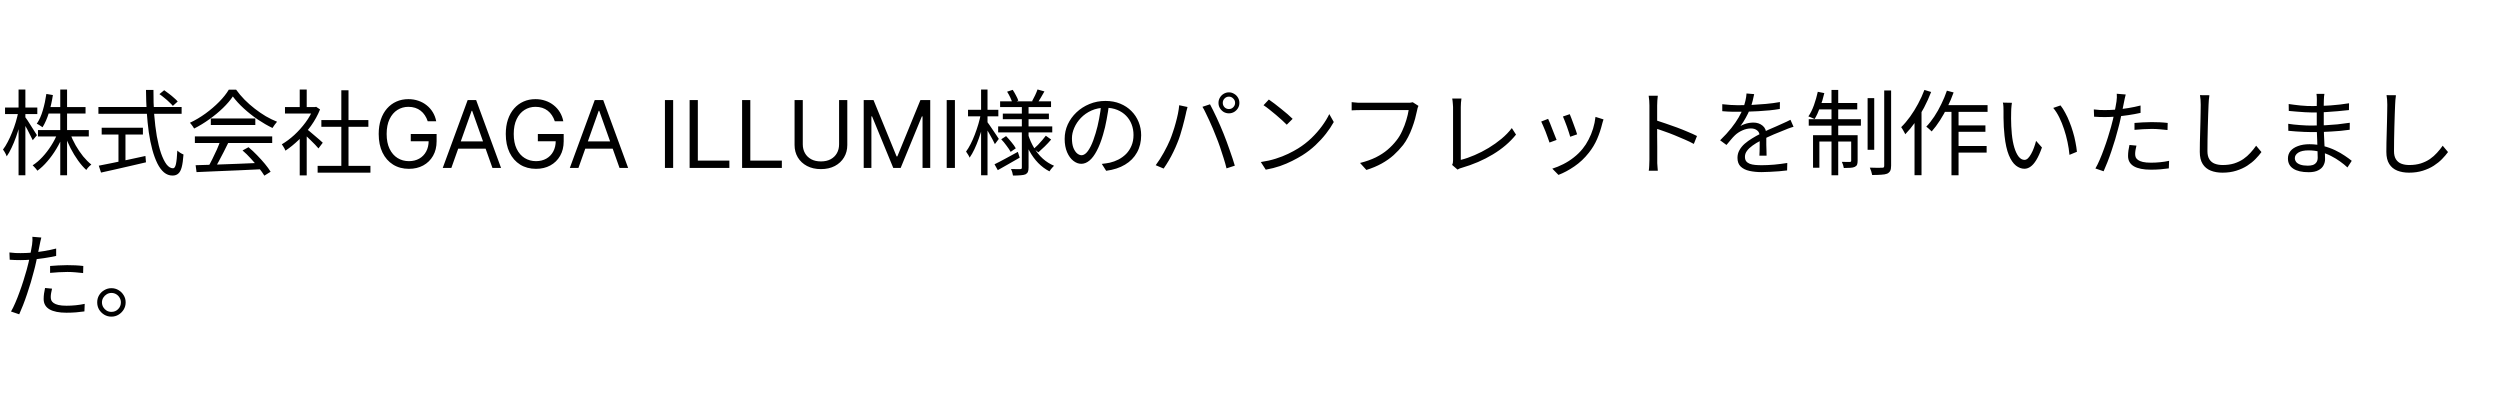 <svg width="402" height="66" viewBox="0 0 402 66" fill="none" xmlns="http://www.w3.org/2000/svg">
<path d="M6.105 20.91H14.28V21.945H6.105V20.91ZM7.56 17.22H13.755V18.255H7.56V17.22ZM9.69 14.4H10.785V28.185H9.69V14.4ZM9.27 21.39L10.17 21.675C9.87 22.455 9.5 23.21 9.06 23.94C8.62 24.67 8.14 25.335 7.62 25.935C7.11 26.535 6.575 27.04 6.015 27.45C5.955 27.36 5.88 27.26 5.79 27.15C5.7 27.04 5.605 26.935 5.505 26.835C5.415 26.735 5.33 26.65 5.25 26.58C5.79 26.24 6.315 25.795 6.825 25.245C7.335 24.695 7.8 24.09 8.22 23.43C8.65 22.76 9 22.08 9.27 21.39ZM11.265 21.45C11.505 22.09 11.805 22.73 12.165 23.37C12.535 24.01 12.935 24.6 13.365 25.14C13.805 25.67 14.245 26.11 14.685 26.46C14.605 26.52 14.51 26.6 14.4 26.7C14.3 26.8 14.2 26.905 14.1 27.015C14.01 27.125 13.935 27.23 13.875 27.33C13.425 26.92 12.985 26.415 12.555 25.815C12.125 25.215 11.725 24.56 11.355 23.85C10.995 23.14 10.69 22.43 10.44 21.72L11.265 21.45ZM7.455 15.105L8.505 15.285C8.355 16.275 8.14 17.225 7.86 18.135C7.58 19.045 7.24 19.82 6.84 20.46C6.77 20.41 6.68 20.35 6.57 20.28C6.46 20.2 6.345 20.125 6.225 20.055C6.115 19.985 6.01 19.935 5.91 19.905C6.32 19.305 6.645 18.585 6.885 17.745C7.135 16.895 7.325 16.015 7.455 15.105ZM0.81 17.295H6V18.345H0.81V17.295ZM2.985 14.4H4.08V28.185H2.985V14.4ZM2.955 17.97L3.63 18.21C3.51 18.83 3.36 19.465 3.18 20.115C3 20.755 2.8 21.39 2.58 22.02C2.36 22.64 2.12 23.22 1.86 23.76C1.61 24.3 1.35 24.76 1.08 25.14C1.05 25.03 1 24.91 0.93 24.78C0.86 24.64 0.785 24.505 0.705 24.375C0.625 24.245 0.55 24.135 0.48 24.045C0.74 23.715 0.99 23.315 1.23 22.845C1.48 22.375 1.715 21.865 1.935 21.315C2.165 20.765 2.365 20.205 2.535 19.635C2.705 19.055 2.845 18.5 2.955 17.97ZM4.02 18.78C4.11 18.89 4.245 19.08 4.425 19.35C4.605 19.62 4.795 19.92 4.995 20.25C5.205 20.57 5.395 20.87 5.565 21.15C5.745 21.42 5.87 21.615 5.94 21.735L5.265 22.545C5.175 22.345 5.05 22.095 4.89 21.795C4.74 21.485 4.575 21.16 4.395 20.82C4.215 20.48 4.04 20.165 3.87 19.875C3.71 19.585 3.58 19.36 3.48 19.2L4.02 18.78ZM25.635 15.135L26.4 14.505C26.65 14.675 26.915 14.87 27.195 15.09C27.475 15.3 27.735 15.515 27.975 15.735C28.225 15.945 28.425 16.14 28.575 16.32L27.795 17.025C27.645 16.845 27.45 16.645 27.21 16.425C26.98 16.195 26.725 15.97 26.445 15.75C26.175 15.52 25.905 15.315 25.635 15.135ZM15.825 17.205H29.205V18.3H15.825V17.205ZM16.35 20.535H22.98V21.63H16.35V20.535ZM19.05 21.12H20.175V26.475H19.05V21.12ZM15.885 26.64C16.485 26.52 17.19 26.38 18 26.22C18.82 26.05 19.69 25.87 20.61 25.68C21.54 25.48 22.465 25.28 23.385 25.08L23.475 26.1C22.625 26.3 21.765 26.5 20.895 26.7C20.035 26.9 19.205 27.09 18.405 27.27C17.605 27.45 16.885 27.61 16.245 27.75L15.885 26.64ZM23.475 14.46H24.675C24.665 15.85 24.705 17.175 24.795 18.435C24.895 19.695 25.035 20.85 25.215 21.9C25.405 22.95 25.63 23.86 25.89 24.63C26.16 25.4 26.455 26 26.775 26.43C27.105 26.85 27.455 27.06 27.825 27.06C28.035 27.06 28.19 26.835 28.29 26.385C28.39 25.935 28.465 25.21 28.515 24.21C28.635 24.33 28.79 24.45 28.98 24.57C29.17 24.69 29.345 24.78 29.505 24.84C29.445 25.71 29.35 26.39 29.22 26.88C29.09 27.37 28.905 27.715 28.665 27.915C28.435 28.125 28.125 28.23 27.735 28.23C27.235 28.23 26.78 28.06 26.37 27.72C25.97 27.38 25.615 26.9 25.305 26.28C24.995 25.65 24.725 24.915 24.495 24.075C24.265 23.225 24.075 22.29 23.925 21.27C23.785 20.24 23.675 19.15 23.595 18C23.525 16.85 23.485 15.67 23.475 14.46ZM31.455 26.565C32.335 26.535 33.355 26.505 34.515 26.475C35.685 26.435 36.925 26.39 38.235 26.34C39.545 26.29 40.85 26.235 42.15 26.175L42.12 27.21C40.86 27.27 39.59 27.33 38.31 27.39C37.03 27.45 35.815 27.5 34.665 27.54C33.515 27.59 32.495 27.635 31.605 27.675L31.455 26.565ZM31.335 21.93H43.77V22.995H31.335V21.93ZM33.9 19.05H41.055V20.1H33.9V19.05ZM35.445 22.605L36.705 22.965C36.475 23.435 36.225 23.935 35.955 24.465C35.695 24.985 35.43 25.49 35.16 25.98C34.9 26.47 34.645 26.905 34.395 27.285L33.405 26.94C33.645 26.55 33.89 26.1 34.14 25.59C34.4 25.08 34.645 24.565 34.875 24.045C35.105 23.515 35.295 23.035 35.445 22.605ZM39 24.195L39.96 23.67C40.43 24.06 40.89 24.49 41.34 24.96C41.8 25.43 42.22 25.895 42.6 26.355C42.98 26.815 43.285 27.235 43.515 27.615L42.51 28.245C42.28 27.865 41.975 27.44 41.595 26.97C41.215 26.49 40.8 26.005 40.35 25.515C39.91 25.025 39.46 24.585 39 24.195ZM37.44 15.51C37.04 16.11 36.51 16.73 35.85 17.37C35.2 18 34.475 18.6 33.675 19.17C32.885 19.74 32.065 20.24 31.215 20.67C31.165 20.57 31.1 20.465 31.02 20.355C30.95 20.245 30.87 20.135 30.78 20.025C30.7 19.915 30.62 19.82 30.54 19.74C31.41 19.33 32.245 18.835 33.045 18.255C33.855 17.665 34.585 17.04 35.235 16.38C35.895 15.71 36.415 15.055 36.795 14.415H37.965C38.365 14.975 38.82 15.515 39.33 16.035C39.84 16.545 40.385 17.025 40.965 17.475C41.545 17.925 42.135 18.33 42.735 18.69C43.345 19.04 43.95 19.335 44.55 19.575C44.42 19.715 44.29 19.88 44.16 20.07C44.04 20.25 43.925 20.42 43.815 20.58C43.045 20.21 42.255 19.755 41.445 19.215C40.645 18.665 39.895 18.07 39.195 17.43C38.495 16.79 37.91 16.15 37.44 15.51ZM51.075 26.67H59.565V27.765H51.075V26.67ZM51.675 19.305H59.235V20.385H51.675V19.305ZM54.885 14.52H56.04V27.195H54.885V14.52ZM45.825 17.22H50.805V18.255H45.825V17.22ZM48.195 21.705L49.32 20.385V28.2H48.195V21.705ZM48.195 14.4H49.32V17.73H48.195V14.4ZM49.215 20.67C49.345 20.76 49.535 20.91 49.785 21.12C50.035 21.33 50.305 21.56 50.595 21.81C50.885 22.05 51.15 22.275 51.39 22.485C51.63 22.695 51.8 22.85 51.9 22.95L51.21 23.865C51.08 23.705 50.9 23.505 50.67 23.265C50.44 23.025 50.19 22.775 49.92 22.515C49.66 22.255 49.41 22.015 49.17 21.795C48.93 21.565 48.73 21.385 48.57 21.255L49.215 20.67ZM50.385 17.22H50.625L50.835 17.175L51.465 17.595C51.095 18.515 50.61 19.395 50.01 20.235C49.41 21.065 48.75 21.82 48.03 22.5C47.32 23.18 46.61 23.755 45.9 24.225C45.86 24.115 45.805 23.995 45.735 23.865C45.665 23.735 45.59 23.61 45.51 23.49C45.44 23.37 45.375 23.275 45.315 23.205C45.995 22.805 46.665 22.305 47.325 21.705C47.985 21.095 48.585 20.425 49.125 19.695C49.675 18.955 50.095 18.205 50.385 17.445V17.22ZM68.778 19.5C68.661 19.141 68.507 18.82 68.315 18.536C68.127 18.248 67.901 18.003 67.638 17.801C67.379 17.598 67.085 17.444 66.754 17.337C66.424 17.231 66.062 17.178 65.668 17.178C65.021 17.178 64.434 17.345 63.904 17.678C63.375 18.012 62.955 18.504 62.642 19.154C62.33 19.804 62.173 20.601 62.173 21.546C62.173 22.49 62.331 23.287 62.647 23.937C62.963 24.587 63.391 25.079 63.931 25.413C64.471 25.746 65.078 25.913 65.753 25.913C66.378 25.913 66.928 25.78 67.404 25.514C67.883 25.244 68.256 24.864 68.523 24.374C68.793 23.88 68.928 23.3 68.928 22.632L69.332 22.717H66.051V21.546H70.206V22.717C70.206 23.616 70.014 24.397 69.631 25.061C69.251 25.725 68.725 26.24 68.054 26.606C67.386 26.968 66.619 27.149 65.753 27.149C64.787 27.149 63.938 26.922 63.207 26.467C62.479 26.013 61.91 25.366 61.502 24.528C61.097 23.69 60.895 22.696 60.895 21.546C60.895 20.683 61.01 19.907 61.241 19.218C61.475 18.525 61.806 17.936 62.232 17.449C62.658 16.963 63.162 16.59 63.745 16.331C64.327 16.071 64.968 15.942 65.668 15.942C66.243 15.942 66.779 16.029 67.276 16.203C67.777 16.373 68.223 16.616 68.613 16.933C69.007 17.245 69.336 17.62 69.599 18.056C69.862 18.49 70.043 18.971 70.142 19.5H68.778ZM72.579 27H71.194L75.2 16.091H76.563L80.569 27H79.184L75.924 17.817H75.839L72.579 27ZM73.09 22.739H78.673V23.91H73.09V22.739ZM89.213 19.5C89.096 19.141 88.941 18.82 88.75 18.536C88.561 18.248 88.336 18.003 88.073 17.801C87.814 17.598 87.519 17.444 87.189 17.337C86.859 17.231 86.496 17.178 86.102 17.178C85.456 17.178 84.868 17.345 84.339 17.678C83.81 18.012 83.389 18.504 83.077 19.154C82.764 19.804 82.608 20.601 82.608 21.546C82.608 22.49 82.766 23.287 83.082 23.937C83.398 24.587 83.826 25.079 84.366 25.413C84.906 25.746 85.513 25.913 86.187 25.913C86.812 25.913 87.363 25.78 87.839 25.514C88.318 25.244 88.691 24.864 88.957 24.374C89.227 23.88 89.362 23.3 89.362 22.632L89.767 22.717H86.486V21.546H90.641V22.717C90.641 23.616 90.449 24.397 90.065 25.061C89.685 25.725 89.16 26.24 88.489 26.606C87.821 26.968 87.054 27.149 86.187 27.149C85.222 27.149 84.373 26.922 83.641 26.467C82.913 26.013 82.345 25.366 81.937 24.528C81.532 23.69 81.329 22.696 81.329 21.546C81.329 20.683 81.445 19.907 81.676 19.218C81.91 18.525 82.24 17.936 82.666 17.449C83.093 16.963 83.597 16.59 84.179 16.331C84.762 16.071 85.403 15.942 86.102 15.942C86.677 15.942 87.214 16.029 87.711 16.203C88.212 16.373 88.657 16.616 89.048 16.933C89.442 17.245 89.77 17.62 90.033 18.056C90.296 18.49 90.477 18.971 90.577 19.5H89.213ZM93.014 27H91.629L95.634 16.091H96.998L101.004 27H99.619L96.359 17.817H96.273L93.014 27ZM93.525 22.739H99.107V23.91H93.525V22.739ZM108.243 16.091V27H106.922V16.091H108.243ZM110.891 27V16.091H112.212V25.828H117.283V27H110.891ZM119.329 27V16.091H120.65V25.828H125.721V27H119.329ZM134.925 16.091H136.246V23.314C136.246 24.06 136.071 24.726 135.719 25.311C135.371 25.894 134.879 26.354 134.244 26.691C133.608 27.025 132.862 27.192 132.006 27.192C131.151 27.192 130.405 27.025 129.769 26.691C129.134 26.354 128.64 25.894 128.288 25.311C127.94 24.726 127.766 24.06 127.766 23.314V16.091H129.087V23.207C129.087 23.74 129.205 24.214 129.439 24.63C129.673 25.041 130.007 25.366 130.44 25.604C130.877 25.839 131.399 25.956 132.006 25.956C132.614 25.956 133.136 25.839 133.572 25.604C134.009 25.366 134.343 25.041 134.574 24.63C134.808 24.214 134.925 23.74 134.925 23.207V16.091ZM138.884 16.091H140.461L144.169 25.146H144.296L148.004 16.091H149.581V27H148.345V18.712H148.238L144.829 27H143.636L140.227 18.712H140.12V27H138.884V16.091ZM153.55 16.091V27H152.229V16.091H153.55ZM160.818 16.29H169.008V17.22H160.818V16.29ZM161.253 18.27H168.663V19.17H161.253V18.27ZM160.503 20.325H169.203V21.285H160.503V20.325ZM166.833 14.385L167.943 14.7C167.763 15.03 167.573 15.36 167.373 15.69C167.183 16.02 167.008 16.305 166.848 16.545L165.963 16.26C166.113 16 166.273 15.69 166.443 15.33C166.613 14.97 166.743 14.655 166.833 14.385ZM161.943 14.745L162.843 14.445C163.023 14.715 163.198 15.015 163.368 15.345C163.548 15.665 163.673 15.945 163.743 16.185L162.798 16.56C162.728 16.31 162.613 16.015 162.453 15.675C162.293 15.335 162.123 15.025 161.943 14.745ZM168.168 21.825L169.023 22.44C168.713 22.81 168.368 23.18 167.988 23.55C167.618 23.91 167.278 24.225 166.968 24.495L166.233 23.925C166.443 23.745 166.668 23.535 166.908 23.295C167.148 23.045 167.378 22.79 167.598 22.53C167.828 22.27 168.018 22.035 168.168 21.825ZM160.998 22.395L161.778 21.885C162.068 22.185 162.363 22.52 162.663 22.89C162.963 23.25 163.188 23.57 163.338 23.85L162.513 24.42C162.363 24.14 162.143 23.81 161.853 23.43C161.573 23.04 161.288 22.695 160.998 22.395ZM159.918 26.415C160.398 26.185 160.968 25.89 161.628 25.53C162.298 25.17 162.978 24.8 163.668 24.42L163.968 25.35C163.368 25.7 162.758 26.05 162.138 26.4C161.528 26.75 160.963 27.07 160.443 27.36L159.918 26.415ZM164.313 16.935H165.393V26.925C165.393 27.235 165.358 27.47 165.288 27.63C165.218 27.8 165.088 27.935 164.898 28.035C164.698 28.115 164.428 28.165 164.088 28.185C163.748 28.215 163.348 28.23 162.888 28.23C162.868 28.08 162.828 27.9 162.768 27.69C162.708 27.49 162.638 27.32 162.558 27.18C162.888 27.19 163.198 27.195 163.488 27.195C163.778 27.195 163.973 27.195 164.073 27.195C164.173 27.185 164.238 27.16 164.268 27.12C164.298 27.09 164.313 27.03 164.313 26.94V16.935ZM165.348 21.72C165.588 22.46 165.903 23.155 166.293 23.805C166.683 24.455 167.148 25.025 167.688 25.515C168.228 25.995 168.828 26.375 169.488 26.655C169.408 26.725 169.323 26.815 169.233 26.925C169.143 27.025 169.053 27.13 168.963 27.24C168.883 27.35 168.813 27.455 168.753 27.555C168.093 27.215 167.488 26.765 166.938 26.205C166.398 25.645 165.928 25 165.528 24.27C165.128 23.54 164.808 22.755 164.568 21.915L165.348 21.72ZM155.658 17.655H160.533V18.705H155.658V17.655ZM157.758 14.4H158.793V28.185H157.758V14.4ZM157.728 18.285L158.433 18.51C158.313 19.11 158.163 19.73 157.983 20.37C157.813 21.01 157.618 21.64 157.398 22.26C157.178 22.88 156.943 23.455 156.693 23.985C156.443 24.515 156.183 24.97 155.913 25.35C155.863 25.2 155.778 25.035 155.658 24.855C155.538 24.665 155.433 24.505 155.343 24.375C155.593 24.035 155.838 23.63 156.078 23.16C156.318 22.69 156.543 22.18 156.753 21.63C156.963 21.08 157.153 20.52 157.323 19.95C157.493 19.37 157.628 18.815 157.728 18.285ZM158.718 19.56C158.808 19.66 158.938 19.84 159.108 20.1C159.288 20.36 159.478 20.64 159.678 20.94C159.888 21.24 160.078 21.52 160.248 21.78C160.428 22.04 160.548 22.225 160.608 22.335L159.978 23.175C159.898 22.985 159.778 22.745 159.618 22.455C159.468 22.165 159.298 21.86 159.108 21.54C158.928 21.22 158.758 20.925 158.598 20.655C158.438 20.385 158.308 20.175 158.208 20.025L158.718 19.56ZM178.338 16.755C178.238 17.535 178.108 18.35 177.948 19.2C177.798 20.05 177.603 20.875 177.363 21.675C177.063 22.705 176.728 23.565 176.358 24.255C175.998 24.945 175.608 25.465 175.188 25.815C174.768 26.165 174.328 26.34 173.868 26.34C173.428 26.34 173.003 26.18 172.593 25.86C172.183 25.54 171.848 25.08 171.588 24.48C171.328 23.87 171.198 23.155 171.198 22.335C171.198 21.515 171.363 20.74 171.693 20.01C172.033 19.28 172.498 18.635 173.088 18.075C173.688 17.505 174.388 17.055 175.188 16.725C175.988 16.395 176.843 16.23 177.753 16.23C178.633 16.23 179.423 16.375 180.123 16.665C180.833 16.955 181.438 17.355 181.938 17.865C182.438 18.365 182.823 18.95 183.093 19.62C183.363 20.28 183.498 20.99 183.498 21.75C183.498 22.8 183.273 23.725 182.823 24.525C182.383 25.325 181.743 25.975 180.903 26.475C180.073 26.975 179.063 27.305 177.873 27.465L177.168 26.355C177.408 26.325 177.638 26.295 177.858 26.265C178.078 26.235 178.278 26.2 178.458 26.16C178.938 26.05 179.403 25.88 179.853 25.65C180.313 25.41 180.723 25.11 181.083 24.75C181.443 24.38 181.728 23.945 181.938 23.445C182.158 22.935 182.268 22.355 182.268 21.705C182.268 21.095 182.168 20.53 181.968 20.01C181.768 19.48 181.473 19.015 181.083 18.615C180.693 18.215 180.218 17.9 179.658 17.67C179.098 17.44 178.458 17.325 177.738 17.325C176.918 17.325 176.173 17.475 175.503 17.775C174.843 18.075 174.278 18.47 173.808 18.96C173.348 19.44 172.993 19.97 172.743 20.55C172.493 21.12 172.368 21.68 172.368 22.23C172.368 22.86 172.448 23.38 172.608 23.79C172.778 24.19 172.978 24.485 173.208 24.675C173.448 24.865 173.683 24.96 173.913 24.96C174.153 24.96 174.398 24.845 174.648 24.615C174.898 24.375 175.153 23.995 175.413 23.475C175.673 22.945 175.928 22.26 176.178 21.42C176.398 20.7 176.583 19.935 176.733 19.125C176.893 18.315 177.008 17.52 177.078 16.74L178.338 16.755ZM196.623 16.545C196.623 16.815 196.718 17.05 196.908 17.25C197.098 17.44 197.333 17.535 197.613 17.535C197.883 17.535 198.113 17.44 198.303 17.25C198.503 17.05 198.603 16.815 198.603 16.545C198.603 16.265 198.503 16.03 198.303 15.84C198.113 15.64 197.883 15.54 197.613 15.54C197.333 15.54 197.098 15.64 196.908 15.84C196.718 16.03 196.623 16.265 196.623 16.545ZM195.933 16.545C195.933 16.235 196.008 15.955 196.158 15.705C196.308 15.445 196.508 15.24 196.758 15.09C197.018 14.93 197.303 14.85 197.613 14.85C197.913 14.85 198.193 14.93 198.453 15.09C198.713 15.24 198.918 15.445 199.068 15.705C199.218 15.955 199.293 16.235 199.293 16.545C199.293 16.855 199.218 17.135 199.068 17.385C198.918 17.635 198.713 17.84 198.453 18C198.193 18.15 197.913 18.225 197.613 18.225C197.303 18.225 197.018 18.15 196.758 18C196.508 17.84 196.308 17.635 196.158 17.385C196.008 17.135 195.933 16.855 195.933 16.545ZM188.148 22.485C188.308 22.095 188.463 21.67 188.613 21.21C188.773 20.75 188.918 20.275 189.048 19.785C189.188 19.285 189.308 18.795 189.408 18.315C189.508 17.825 189.578 17.36 189.618 16.92L190.953 17.205C190.933 17.315 190.903 17.435 190.863 17.565C190.823 17.685 190.788 17.81 190.758 17.94C190.728 18.07 190.703 18.19 190.683 18.3C190.633 18.53 190.563 18.83 190.473 19.2C190.383 19.57 190.278 19.975 190.158 20.415C190.038 20.855 189.908 21.3 189.768 21.75C189.628 22.19 189.478 22.6 189.318 22.98C189.138 23.44 188.928 23.915 188.688 24.405C188.458 24.885 188.208 25.355 187.938 25.815C187.668 26.275 187.393 26.705 187.113 27.105L185.838 26.565C186.308 25.935 186.743 25.255 187.143 24.525C187.553 23.785 187.888 23.105 188.148 22.485ZM195.528 21.915C195.378 21.525 195.213 21.115 195.033 20.685C194.853 20.255 194.663 19.825 194.463 19.395C194.263 18.955 194.068 18.545 193.878 18.165C193.698 17.775 193.523 17.445 193.353 17.175L194.568 16.77C194.718 17.03 194.883 17.35 195.063 17.73C195.253 18.11 195.448 18.515 195.648 18.945C195.848 19.375 196.043 19.81 196.233 20.25C196.423 20.69 196.598 21.11 196.758 21.51C196.908 21.88 197.068 22.295 197.238 22.755C197.408 23.205 197.573 23.665 197.733 24.135C197.903 24.595 198.058 25.045 198.198 25.485C198.338 25.915 198.458 26.3 198.558 26.64L197.223 27.075C197.103 26.565 196.948 26.015 196.758 25.425C196.578 24.825 196.383 24.225 196.173 23.625C195.963 23.015 195.748 22.445 195.528 21.915ZM204.03 16.005C204.3 16.185 204.61 16.41 204.96 16.68C205.31 16.94 205.665 17.22 206.025 17.52C206.395 17.81 206.74 18.095 207.06 18.375C207.38 18.655 207.645 18.9 207.855 19.11L206.91 20.055C206.72 19.865 206.475 19.63 206.175 19.35C205.875 19.07 205.545 18.78 205.185 18.48C204.825 18.17 204.47 17.88 204.12 17.61C203.77 17.33 203.455 17.1 203.175 16.92L204.03 16.005ZM202.74 26.055C203.62 25.925 204.42 25.745 205.14 25.515C205.87 25.285 206.535 25.025 207.135 24.735C207.735 24.445 208.27 24.155 208.74 23.865C209.51 23.385 210.22 22.835 210.87 22.215C211.52 21.585 212.09 20.935 212.58 20.265C213.07 19.595 213.46 18.955 213.75 18.345L214.47 19.62C214.13 20.24 213.71 20.87 213.21 21.51C212.71 22.15 212.145 22.765 211.515 23.355C210.885 23.945 210.19 24.48 209.43 24.96C208.93 25.27 208.38 25.575 207.78 25.875C207.19 26.175 206.54 26.45 205.83 26.7C205.13 26.94 204.365 27.135 203.535 27.285L202.74 26.055ZM228.086 17.025C228.036 17.135 227.991 17.25 227.951 17.37C227.921 17.49 227.891 17.625 227.861 17.775C227.781 18.175 227.676 18.615 227.546 19.095C227.416 19.565 227.256 20.055 227.066 20.565C226.886 21.065 226.671 21.555 226.421 22.035C226.181 22.505 225.916 22.93 225.626 23.31C225.166 23.89 224.656 24.435 224.096 24.945C223.536 25.445 222.896 25.895 222.176 26.295C221.456 26.695 220.636 27.04 219.716 27.33L218.696 26.205C219.676 25.955 220.521 25.655 221.231 25.305C221.951 24.945 222.581 24.535 223.121 24.075C223.661 23.615 224.136 23.12 224.546 22.59C224.906 22.14 225.216 21.625 225.476 21.045C225.746 20.465 225.966 19.885 226.136 19.305C226.316 18.715 226.441 18.18 226.511 17.7C226.371 17.7 226.106 17.7 225.716 17.7C225.326 17.7 224.866 17.7 224.336 17.7C223.806 17.7 223.251 17.7 222.671 17.7C222.101 17.7 221.551 17.7 221.021 17.7C220.491 17.7 220.031 17.7 219.641 17.7C219.251 17.7 218.986 17.7 218.846 17.7C218.546 17.7 218.271 17.705 218.021 17.715C217.771 17.725 217.546 17.735 217.346 17.745V16.425C217.486 16.435 217.641 16.45 217.811 16.47C217.981 16.49 218.156 16.505 218.336 16.515C218.516 16.515 218.686 16.515 218.846 16.515C218.966 16.515 219.181 16.515 219.491 16.515C219.801 16.515 220.166 16.515 220.586 16.515C221.016 16.515 221.471 16.515 221.951 16.515C222.441 16.515 222.921 16.515 223.391 16.515C223.871 16.515 224.316 16.515 224.726 16.515C225.146 16.515 225.501 16.515 225.791 16.515C226.081 16.515 226.276 16.515 226.376 16.515C226.486 16.515 226.611 16.515 226.751 16.515C226.891 16.505 227.031 16.48 227.171 16.44L228.086 17.025ZM233.501 26.52C233.561 26.4 233.601 26.285 233.621 26.175C233.641 26.065 233.651 25.935 233.651 25.785C233.651 25.635 233.651 25.355 233.651 24.945C233.651 24.535 233.651 24.045 233.651 23.475C233.651 22.905 233.651 22.31 233.651 21.69C233.651 21.06 233.651 20.45 233.651 19.86C233.651 19.26 233.651 18.73 233.651 18.27C233.651 17.8 233.651 17.445 233.651 17.205C233.651 17.075 233.641 16.92 233.621 16.74C233.611 16.56 233.596 16.39 233.576 16.23C233.566 16.07 233.546 15.94 233.516 15.84H235.001C234.971 16.02 234.946 16.24 234.926 16.5C234.906 16.75 234.896 16.985 234.896 17.205C234.896 17.405 234.896 17.695 234.896 18.075C234.896 18.455 234.896 18.89 234.896 19.38C234.896 19.86 234.896 20.37 234.896 20.91C234.896 21.45 234.896 21.98 234.896 22.5C234.896 23.02 234.896 23.505 234.896 23.955C234.896 24.395 234.896 24.77 234.896 25.08C234.896 25.39 234.896 25.6 234.896 25.71C235.616 25.53 236.356 25.275 237.116 24.945C237.886 24.615 238.636 24.23 239.366 23.79C240.106 23.34 240.796 22.85 241.436 22.32C242.086 21.78 242.641 21.205 243.101 20.595L243.776 21.645C242.806 22.855 241.566 23.915 240.056 24.825C238.556 25.735 236.871 26.46 235.001 27C234.921 27.02 234.826 27.05 234.716 27.09C234.606 27.14 234.491 27.2 234.371 27.27L233.501 26.52ZM252.416 18.36C252.486 18.51 252.576 18.735 252.686 19.035C252.796 19.325 252.911 19.635 253.031 19.965C253.161 20.295 253.276 20.61 253.376 20.91C253.476 21.2 253.551 21.43 253.601 21.6L252.491 21.99C252.451 21.82 252.381 21.59 252.281 21.3C252.191 21.01 252.086 20.7 251.966 20.37C251.846 20.03 251.726 19.715 251.606 19.425C251.486 19.135 251.391 18.905 251.321 18.735L252.416 18.36ZM257.846 19.2C257.796 19.35 257.751 19.49 257.711 19.62C257.681 19.74 257.651 19.85 257.621 19.95C257.421 20.77 257.151 21.575 256.811 22.365C256.471 23.145 256.031 23.875 255.491 24.555C254.801 25.435 254.021 26.17 253.151 26.76C252.291 27.35 251.441 27.805 250.601 28.125L249.611 27.12C250.191 26.94 250.776 26.7 251.366 26.4C251.966 26.1 252.531 25.74 253.061 25.32C253.601 24.9 254.076 24.435 254.486 23.925C254.846 23.485 255.166 22.99 255.446 22.44C255.736 21.89 255.976 21.305 256.166 20.685C256.356 20.065 256.486 19.435 256.556 18.795L257.846 19.2ZM248.936 19.11C249.016 19.28 249.116 19.51 249.236 19.8C249.356 20.09 249.481 20.41 249.611 20.76C249.751 21.1 249.881 21.43 250.001 21.75C250.131 22.06 250.231 22.31 250.301 22.5L249.161 22.92C249.101 22.73 249.011 22.475 248.891 22.155C248.781 21.825 248.656 21.485 248.516 21.135C248.376 20.785 248.241 20.465 248.111 20.175C247.991 19.885 247.896 19.675 247.826 19.545L248.936 19.11ZM265.226 25.68C265.226 25.54 265.226 25.26 265.226 24.84C265.226 24.41 265.226 23.905 265.226 23.325C265.226 22.735 265.226 22.12 265.226 21.48C265.226 20.83 265.226 20.2 265.226 19.59C265.226 18.98 265.226 18.44 265.226 17.97C265.226 17.5 265.226 17.16 265.226 16.95C265.226 16.74 265.216 16.485 265.196 16.185C265.176 15.885 265.146 15.62 265.106 15.39H266.576C266.556 15.61 266.531 15.87 266.501 16.17C266.481 16.47 266.471 16.73 266.471 16.95C266.471 17.34 266.471 17.81 266.471 18.36C266.471 18.9 266.471 19.48 266.471 20.1C266.471 20.71 266.471 21.32 266.471 21.93C266.481 22.53 266.486 23.095 266.486 23.625C266.486 24.145 266.486 24.59 266.486 24.96C266.486 25.32 266.486 25.56 266.486 25.68C266.486 25.84 266.486 26.025 266.486 26.235C266.496 26.445 266.511 26.66 266.531 26.88C266.551 27.09 266.566 27.28 266.576 27.45H265.121C265.161 27.21 265.186 26.925 265.196 26.595C265.216 26.265 265.226 25.96 265.226 25.68ZM266.216 19.32C266.706 19.47 267.246 19.65 267.836 19.86C268.436 20.06 269.046 20.275 269.666 20.505C270.286 20.735 270.871 20.97 271.421 21.21C271.981 21.44 272.466 21.66 272.876 21.87L272.366 23.145C271.936 22.905 271.451 22.67 270.911 22.44C270.371 22.2 269.816 21.965 269.246 21.735C268.686 21.505 268.141 21.3 267.611 21.12C267.091 20.93 266.626 20.775 266.216 20.655V19.32ZM282.071 15.135C282.011 15.435 281.931 15.79 281.831 16.2C281.741 16.6 281.591 17.055 281.381 17.565C281.201 18.015 280.976 18.48 280.706 18.96C280.446 19.44 280.166 19.875 279.866 20.265C280.056 20.145 280.271 20.045 280.511 19.965C280.751 19.875 280.996 19.81 281.246 19.77C281.506 19.73 281.741 19.71 281.951 19.71C282.531 19.71 283.021 19.875 283.421 20.205C283.821 20.525 284.021 20.995 284.021 21.615C284.021 21.805 284.021 22.05 284.021 22.35C284.021 22.64 284.021 22.95 284.021 23.28C284.031 23.6 284.041 23.915 284.051 24.225C284.061 24.535 284.066 24.805 284.066 25.035H282.911C282.921 24.835 282.931 24.6 282.941 24.33C282.951 24.06 282.956 23.775 282.956 23.475C282.966 23.175 282.966 22.89 282.956 22.62C282.956 22.35 282.956 22.12 282.956 21.93C282.956 21.49 282.821 21.17 282.551 20.97C282.291 20.76 281.961 20.655 281.561 20.655C281.091 20.655 280.626 20.76 280.166 20.97C279.716 21.17 279.321 21.43 278.981 21.75C278.761 21.96 278.541 22.2 278.321 22.47C278.111 22.73 277.876 23.01 277.616 23.31L276.596 22.56C277.316 21.86 277.916 21.205 278.396 20.595C278.876 19.985 279.266 19.42 279.566 18.9C279.866 18.37 280.101 17.895 280.271 17.475C280.431 17.055 280.561 16.635 280.661 16.215C280.761 15.785 280.821 15.39 280.841 15.03L282.071 15.135ZM276.941 16.755C277.341 16.805 277.776 16.845 278.246 16.875C278.716 16.905 279.126 16.92 279.476 16.92C280.146 16.92 280.866 16.905 281.636 16.875C282.406 16.835 283.181 16.78 283.961 16.71C284.751 16.64 285.501 16.54 286.211 16.41L286.196 17.52C285.676 17.61 285.121 17.685 284.531 17.745C283.941 17.795 283.341 17.84 282.731 17.88C282.121 17.91 281.531 17.935 280.961 17.955C280.401 17.965 279.881 17.97 279.401 17.97C279.191 17.97 278.946 17.97 278.666 17.97C278.396 17.96 278.111 17.95 277.811 17.94C277.511 17.92 277.221 17.9 276.941 17.88V16.755ZM288.401 20.385C288.271 20.415 288.126 20.46 287.966 20.52C287.816 20.57 287.661 20.625 287.501 20.685C287.351 20.745 287.206 20.805 287.066 20.865C286.546 21.065 285.941 21.31 285.251 21.6C284.561 21.89 283.856 22.225 283.136 22.605C282.636 22.855 282.196 23.12 281.816 23.4C281.436 23.67 281.136 23.955 280.916 24.255C280.696 24.545 280.586 24.865 280.586 25.215C280.586 25.505 280.651 25.74 280.781 25.92C280.921 26.1 281.116 26.24 281.366 26.34C281.616 26.43 281.901 26.49 282.221 26.52C282.551 26.55 282.911 26.565 283.301 26.565C283.881 26.565 284.541 26.535 285.281 26.475C286.031 26.405 286.736 26.315 287.396 26.205L287.366 27.405C286.986 27.455 286.556 27.5 286.076 27.54C285.606 27.58 285.126 27.61 284.636 27.63C284.156 27.66 283.696 27.675 283.256 27.675C282.546 27.675 281.896 27.61 281.306 27.48C280.726 27.35 280.261 27.12 279.911 26.79C279.561 26.46 279.386 25.99 279.386 25.38C279.386 24.93 279.491 24.52 279.701 24.15C279.911 23.77 280.191 23.425 280.541 23.115C280.901 22.805 281.296 22.52 281.726 22.26C282.156 21.99 282.596 21.745 283.046 21.525C283.526 21.265 283.976 21.04 284.396 20.85C284.826 20.66 285.231 20.485 285.611 20.325C285.991 20.165 286.346 20.005 286.676 19.845C286.896 19.745 287.106 19.65 287.306 19.56C287.506 19.47 287.706 19.37 287.906 19.26L288.401 20.385ZM300.311 15.78H301.376V24.09H300.311V15.78ZM302.981 14.55H304.091V26.64C304.091 27.01 304.041 27.29 303.941 27.48C303.841 27.67 303.676 27.82 303.446 27.93C303.216 28.02 302.896 28.075 302.486 28.095C302.086 28.125 301.606 28.14 301.046 28.14C301.016 27.98 300.966 27.785 300.896 27.555C300.826 27.335 300.751 27.135 300.671 26.955C301.121 26.965 301.531 26.975 301.901 26.985C302.281 26.985 302.541 26.98 302.681 26.97C302.791 26.97 302.866 26.95 302.906 26.91C302.956 26.86 302.981 26.775 302.981 26.655V14.55ZM294.506 14.46H295.586V28.185H294.506V14.46ZM297.671 21.735H298.706V25.845C298.706 26.105 298.676 26.315 298.616 26.475C298.556 26.625 298.431 26.745 298.241 26.835C298.071 26.915 297.836 26.965 297.536 26.985C297.246 27.005 296.896 27.015 296.486 27.015C296.466 26.865 296.426 26.7 296.366 26.52C296.306 26.33 296.241 26.165 296.171 26.025C296.491 26.035 296.766 26.04 296.996 26.04C297.226 26.04 297.381 26.04 297.461 26.04C297.601 26.04 297.671 25.97 297.671 25.83V21.735ZM291.536 21.735H298.091V22.755H292.556V26.97H291.536V21.735ZM290.846 19.17H299.231V20.205H290.846V19.17ZM292.286 16.56H298.646V17.595H292.076L292.286 16.56ZM292.301 14.76L293.351 14.97C293.171 15.75 292.941 16.515 292.661 17.265C292.391 18.005 292.101 18.63 291.791 19.14C291.711 19.1 291.611 19.055 291.491 19.005C291.371 18.945 291.246 18.89 291.116 18.84C290.996 18.79 290.886 18.75 290.786 18.72C291.136 18.21 291.436 17.605 291.686 16.905C291.936 16.195 292.141 15.48 292.301 14.76ZM312.476 16.905H319.601V17.985H311.951L312.476 16.905ZM314.351 20.16H319.256V21.195H314.351V20.16ZM314.351 23.475H319.451V24.54H314.351V23.475ZM313.796 17.265H314.936V28.185H313.796V17.265ZM313.061 14.58L314.141 14.865C313.861 15.655 313.531 16.435 313.151 17.205C312.781 17.965 312.381 18.68 311.951 19.35C311.521 20.02 311.076 20.615 310.616 21.135C310.556 21.075 310.471 20.995 310.361 20.895C310.261 20.795 310.151 20.695 310.031 20.595C309.921 20.495 309.826 20.42 309.746 20.37C310.196 19.9 310.626 19.355 311.036 18.735C311.446 18.115 311.821 17.45 312.161 16.74C312.511 16.03 312.811 15.31 313.061 14.58ZM309.446 14.46L310.526 14.79C310.206 15.63 309.826 16.47 309.386 17.31C308.946 18.14 308.471 18.92 307.961 19.65C307.451 20.37 306.921 21.015 306.371 21.585C306.331 21.495 306.271 21.38 306.191 21.24C306.111 21.09 306.026 20.94 305.936 20.79C305.856 20.64 305.781 20.525 305.711 20.445C306.211 19.955 306.691 19.39 307.151 18.75C307.611 18.11 308.036 17.425 308.426 16.695C308.826 15.955 309.166 15.21 309.446 14.46ZM307.856 18.315L308.966 17.19L308.981 17.22V28.17H307.856V18.315ZM323.516 16.53C323.496 16.65 323.476 16.8 323.456 16.98C323.446 17.16 323.431 17.34 323.411 17.52C323.401 17.7 323.396 17.855 323.396 17.985C323.386 18.295 323.381 18.65 323.381 19.05C323.391 19.44 323.401 19.85 323.411 20.28C323.431 20.7 323.461 21.12 323.501 21.54C323.581 22.37 323.716 23.1 323.906 23.73C324.096 24.35 324.326 24.835 324.596 25.185C324.876 25.535 325.191 25.71 325.541 25.71C325.731 25.71 325.916 25.625 326.096 25.455C326.276 25.275 326.446 25.04 326.606 24.75C326.776 24.45 326.926 24.12 327.056 23.76C327.196 23.39 327.311 23.02 327.401 22.65L328.346 23.715C328.046 24.565 327.741 25.24 327.431 25.74C327.131 26.23 326.821 26.585 326.501 26.805C326.191 27.025 325.866 27.135 325.526 27.135C325.056 27.135 324.601 26.965 324.161 26.625C323.721 26.275 323.341 25.715 323.021 24.945C322.701 24.165 322.471 23.13 322.331 21.84C322.281 21.4 322.241 20.925 322.211 20.415C322.191 19.905 322.176 19.42 322.166 18.96C322.166 18.5 322.166 18.125 322.166 17.835C322.166 17.665 322.161 17.445 322.151 17.175C322.141 16.905 322.111 16.68 322.061 16.5L323.516 16.53ZM331.331 16.95C331.601 17.29 331.856 17.69 332.096 18.15C332.346 18.6 332.571 19.085 332.771 19.605C332.981 20.115 333.166 20.645 333.326 21.195C333.496 21.745 333.631 22.295 333.731 22.845C333.841 23.385 333.921 23.905 333.971 24.405L332.771 24.9C332.711 24.22 332.606 23.53 332.456 22.83C332.306 22.12 332.121 21.435 331.901 20.775C331.681 20.105 331.426 19.475 331.136 18.885C330.846 18.295 330.521 17.785 330.161 17.355L331.331 16.95ZM341.816 15.195C341.766 15.365 341.716 15.57 341.666 15.81C341.616 16.05 341.576 16.245 341.546 16.395C341.476 16.755 341.391 17.175 341.291 17.655C341.201 18.125 341.096 18.62 340.976 19.14C340.866 19.66 340.741 20.17 340.601 20.67C340.471 21.2 340.311 21.78 340.121 22.41C339.931 23.03 339.731 23.655 339.521 24.285C339.311 24.915 339.096 25.51 338.876 26.07C338.656 26.63 338.451 27.12 338.261 27.54L336.941 27.09C337.171 26.7 337.401 26.235 337.631 25.695C337.871 25.145 338.101 24.56 338.321 23.94C338.551 23.32 338.761 22.705 338.951 22.095C339.151 21.475 339.321 20.905 339.461 20.385C339.561 20.035 339.656 19.665 339.746 19.275C339.836 18.885 339.921 18.505 340.001 18.135C340.081 17.755 340.146 17.41 340.196 17.1C340.256 16.78 340.301 16.52 340.331 16.32C340.361 16.11 340.381 15.89 340.391 15.66C340.401 15.43 340.396 15.235 340.376 15.075L341.816 15.195ZM338.486 17.7C339.046 17.7 339.646 17.675 340.286 17.625C340.936 17.565 341.596 17.48 342.266 17.37C342.936 17.26 343.581 17.125 344.201 16.965V18.15C343.581 18.29 342.931 18.41 342.251 18.51C341.571 18.61 340.901 18.69 340.241 18.75C339.591 18.8 339.001 18.825 338.471 18.825C338.141 18.825 337.836 18.82 337.556 18.81C337.276 18.79 337.001 18.775 336.731 18.765L336.686 17.595C337.046 17.635 337.366 17.665 337.646 17.685C337.936 17.695 338.216 17.7 338.486 17.7ZM343.226 19.77C343.626 19.73 344.061 19.7 344.531 19.68C345.011 19.65 345.491 19.635 345.971 19.635C346.411 19.635 346.851 19.645 347.291 19.665C347.741 19.685 348.166 19.72 348.566 19.77L348.536 20.91C348.156 20.86 347.751 20.82 347.321 20.79C346.891 20.75 346.456 20.73 346.016 20.73C345.546 20.73 345.076 20.745 344.606 20.775C344.146 20.795 343.686 20.83 343.226 20.88V19.77ZM343.541 23.415C343.481 23.655 343.431 23.89 343.391 24.12C343.351 24.35 343.331 24.565 343.331 24.765C343.331 24.945 343.361 25.12 343.421 25.29C343.491 25.45 343.616 25.595 343.796 25.725C343.976 25.855 344.231 25.96 344.561 26.04C344.901 26.12 345.336 26.16 345.866 26.16C346.356 26.16 346.851 26.135 347.351 26.085C347.851 26.035 348.331 25.96 348.791 25.86L348.746 27.075C348.346 27.135 347.901 27.185 347.411 27.225C346.921 27.265 346.401 27.285 345.851 27.285C344.671 27.285 343.766 27.105 343.136 26.745C342.506 26.375 342.191 25.82 342.191 25.08C342.191 24.79 342.211 24.5 342.251 24.21C342.301 23.92 342.356 23.62 342.416 23.31L343.541 23.415ZM355.271 15.315C355.231 15.565 355.201 15.82 355.181 16.08C355.161 16.33 355.146 16.58 355.136 16.83C355.116 17.25 355.096 17.77 355.076 18.39C355.056 19.01 355.036 19.67 355.016 20.37C354.996 21.06 354.981 21.75 354.971 22.44C354.961 23.13 354.956 23.75 354.956 24.3C354.956 24.85 355.061 25.29 355.271 25.62C355.481 25.95 355.771 26.185 356.141 26.325C356.511 26.465 356.936 26.535 357.416 26.535C358.096 26.535 358.711 26.45 359.261 26.28C359.811 26.1 360.301 25.865 360.731 25.575C361.161 25.275 361.541 24.94 361.871 24.57C362.211 24.2 362.516 23.82 362.786 23.43L363.641 24.45C363.381 24.81 363.061 25.185 362.681 25.575C362.311 25.955 361.871 26.31 361.361 26.64C360.851 26.97 360.261 27.24 359.591 27.45C358.931 27.66 358.191 27.765 357.371 27.765C356.661 27.765 356.031 27.655 355.481 27.435C354.931 27.215 354.501 26.86 354.191 26.37C353.881 25.88 353.726 25.23 353.726 24.42C353.726 23.97 353.731 23.475 353.741 22.935C353.751 22.385 353.766 21.82 353.786 21.24C353.806 20.66 353.821 20.095 353.831 19.545C353.841 18.985 353.851 18.47 353.861 18C353.871 17.53 353.876 17.14 353.876 16.83C353.876 16.55 353.866 16.28 353.846 16.02C353.826 15.76 353.796 15.52 353.756 15.3L355.271 15.315ZM373.766 15.09C373.746 15.22 373.726 15.365 373.706 15.525C373.696 15.685 373.686 15.875 373.676 16.095C373.676 16.245 373.671 16.47 373.661 16.77C373.661 17.07 373.661 17.41 373.661 17.79C373.661 18.16 373.661 18.535 373.661 18.915C373.661 19.295 373.661 19.645 373.661 19.965C373.661 20.465 373.671 20.99 373.691 21.54C373.711 22.09 373.736 22.625 373.766 23.145C373.796 23.665 373.821 24.14 373.841 24.57C373.861 25 373.871 25.34 373.871 25.59C373.871 25.94 373.786 26.275 373.616 26.595C373.456 26.915 373.181 27.175 372.791 27.375C372.411 27.585 371.891 27.69 371.231 27.69C370.151 27.69 369.326 27.5 368.756 27.12C368.186 26.75 367.901 26.205 367.901 25.485C367.901 25.025 368.036 24.625 368.306 24.285C368.586 23.945 368.986 23.68 369.506 23.49C370.026 23.29 370.646 23.19 371.366 23.19C372.156 23.19 372.896 23.285 373.586 23.475C374.286 23.655 374.926 23.885 375.506 24.165C376.086 24.445 376.601 24.74 377.051 25.05C377.501 25.35 377.871 25.62 378.161 25.86L377.471 26.925C377.131 26.605 376.736 26.285 376.286 25.965C375.846 25.645 375.361 25.35 374.831 25.08C374.311 24.81 373.746 24.595 373.136 24.435C372.536 24.265 371.896 24.18 371.216 24.18C370.496 24.18 369.946 24.3 369.566 24.54C369.196 24.78 369.011 25.075 369.011 25.425C369.011 25.645 369.081 25.85 369.221 26.04C369.361 26.22 369.586 26.365 369.896 26.475C370.206 26.585 370.606 26.64 371.096 26.64C371.386 26.64 371.651 26.605 371.891 26.535C372.131 26.455 372.321 26.32 372.461 26.13C372.611 25.94 372.686 25.675 372.686 25.335C372.686 25.045 372.676 24.67 372.656 24.21C372.646 23.74 372.631 23.245 372.611 22.725C372.591 22.195 372.571 21.685 372.551 21.195C372.541 20.705 372.536 20.295 372.536 19.965C372.536 19.625 372.536 19.28 372.536 18.93C372.536 18.57 372.536 18.215 372.536 17.865C372.536 17.515 372.536 17.18 372.536 16.86C372.546 16.54 372.551 16.25 372.551 15.99C372.551 15.87 372.546 15.715 372.536 15.525C372.526 15.335 372.511 15.19 372.491 15.09H373.766ZM368.021 16.725C368.271 16.765 368.561 16.805 368.891 16.845C369.221 16.885 369.566 16.925 369.926 16.965C370.296 16.995 370.646 17.02 370.976 17.04C371.316 17.05 371.611 17.055 371.861 17.055C372.811 17.055 373.781 17.02 374.771 16.95C375.771 16.88 376.756 16.765 377.726 16.605L377.711 17.7C377.161 17.76 376.561 17.82 375.911 17.88C375.261 17.94 374.591 17.99 373.901 18.03C373.221 18.07 372.546 18.09 371.876 18.09C371.526 18.09 371.111 18.075 370.631 18.045C370.151 18.015 369.676 17.98 369.206 17.94C368.746 17.9 368.356 17.865 368.036 17.835L368.021 16.725ZM367.946 19.905C368.216 19.945 368.516 19.985 368.846 20.025C369.176 20.065 369.516 20.095 369.866 20.115C370.216 20.135 370.551 20.155 370.871 20.175C371.191 20.185 371.476 20.19 371.726 20.19C372.456 20.19 373.161 20.175 373.841 20.145C374.531 20.105 375.206 20.055 375.866 19.995C376.536 19.925 377.196 19.84 377.846 19.74L377.831 20.865C377.331 20.935 376.831 20.995 376.331 21.045C375.841 21.085 375.346 21.12 374.846 21.15C374.356 21.18 373.851 21.205 373.331 21.225C372.821 21.235 372.281 21.24 371.711 21.24C371.371 21.24 370.976 21.23 370.526 21.21C370.086 21.19 369.636 21.165 369.176 21.135C368.726 21.105 368.321 21.07 367.961 21.03L367.946 19.905ZM385.271 15.315C385.231 15.565 385.201 15.82 385.181 16.08C385.161 16.33 385.146 16.58 385.136 16.83C385.116 17.25 385.096 17.77 385.076 18.39C385.056 19.01 385.036 19.67 385.016 20.37C384.996 21.06 384.981 21.75 384.971 22.44C384.961 23.13 384.956 23.75 384.956 24.3C384.956 24.85 385.061 25.29 385.271 25.62C385.481 25.95 385.771 26.185 386.141 26.325C386.511 26.465 386.936 26.535 387.416 26.535C388.096 26.535 388.711 26.45 389.261 26.28C389.811 26.1 390.301 25.865 390.731 25.575C391.161 25.275 391.541 24.94 391.871 24.57C392.211 24.2 392.516 23.82 392.786 23.43L393.641 24.45C393.381 24.81 393.061 25.185 392.681 25.575C392.311 25.955 391.871 26.31 391.361 26.64C390.851 26.97 390.261 27.24 389.591 27.45C388.931 27.66 388.191 27.765 387.371 27.765C386.661 27.765 386.031 27.655 385.481 27.435C384.931 27.215 384.501 26.86 384.191 26.37C383.881 25.88 383.726 25.23 383.726 24.42C383.726 23.97 383.731 23.475 383.741 22.935C383.751 22.385 383.766 21.82 383.786 21.24C383.806 20.66 383.821 20.095 383.831 19.545C383.841 18.985 383.851 18.47 383.861 18C383.871 17.53 383.876 17.14 383.876 16.83C383.876 16.55 383.866 16.28 383.846 16.02C383.826 15.76 383.796 15.52 383.756 15.3L385.271 15.315ZM6.645 38.195C6.595 38.365 6.545 38.57 6.495 38.81C6.445 39.05 6.405 39.245 6.375 39.395C6.305 39.755 6.22 40.175 6.12 40.655C6.03 41.125 5.925 41.62 5.805 42.14C5.695 42.66 5.57 43.17 5.43 43.67C5.3 44.2 5.14 44.78 4.95 45.41C4.76 46.03 4.56 46.655 4.35 47.285C4.14 47.915 3.925 48.51 3.705 49.07C3.485 49.63 3.28 50.12 3.09 50.54L1.77 50.09C2 49.7 2.23 49.235 2.46 48.695C2.7 48.145 2.93 47.56 3.15 46.94C3.38 46.32 3.59 45.705 3.78 45.095C3.98 44.475 4.15 43.905 4.29 43.385C4.39 43.035 4.485 42.665 4.575 42.275C4.665 41.885 4.75 41.505 4.83 41.135C4.91 40.755 4.975 40.41 5.025 40.1C5.085 39.78 5.13 39.52 5.16 39.32C5.19 39.11 5.21 38.89 5.22 38.66C5.23 38.43 5.225 38.235 5.205 38.075L6.645 38.195ZM3.315 40.7C3.875 40.7 4.475 40.675 5.115 40.625C5.765 40.565 6.425 40.48 7.095 40.37C7.765 40.26 8.41 40.125 9.03 39.965V41.15C8.41 41.29 7.76 41.41 7.08 41.51C6.4 41.61 5.73 41.69 5.07 41.75C4.42 41.8 3.83 41.825 3.3 41.825C2.97 41.825 2.665 41.82 2.385 41.81C2.105 41.79 1.83 41.775 1.56 41.765L1.515 40.595C1.875 40.635 2.195 40.665 2.475 40.685C2.765 40.695 3.045 40.7 3.315 40.7ZM8.055 42.77C8.455 42.73 8.89 42.7 9.36 42.68C9.84 42.65 10.32 42.635 10.8 42.635C11.24 42.635 11.68 42.645 12.12 42.665C12.57 42.685 12.995 42.72 13.395 42.77L13.365 43.91C12.985 43.86 12.58 43.82 12.15 43.79C11.72 43.75 11.285 43.73 10.845 43.73C10.375 43.73 9.905 43.745 9.435 43.775C8.975 43.795 8.515 43.83 8.055 43.88V42.77ZM8.37 46.415C8.31 46.655 8.26 46.89 8.22 47.12C8.18 47.35 8.16 47.565 8.16 47.765C8.16 47.945 8.19 48.12 8.25 48.29C8.32 48.45 8.445 48.595 8.625 48.725C8.805 48.855 9.06 48.96 9.39 49.04C9.73 49.12 10.165 49.16 10.695 49.16C11.185 49.16 11.68 49.135 12.18 49.085C12.68 49.035 13.16 48.96 13.62 48.86L13.575 50.075C13.175 50.135 12.73 50.185 12.24 50.225C11.75 50.265 11.23 50.285 10.68 50.285C9.5 50.285 8.595 50.105 7.965 49.745C7.335 49.375 7.02 48.82 7.02 48.08C7.02 47.79 7.04 47.5 7.08 47.21C7.13 46.92 7.185 46.62 7.245 46.31L8.37 46.415ZM17.91 46.34C18.34 46.34 18.725 46.445 19.065 46.655C19.405 46.855 19.68 47.13 19.89 47.48C20.1 47.82 20.205 48.2 20.205 48.62C20.205 49.04 20.1 49.425 19.89 49.775C19.68 50.115 19.405 50.39 19.065 50.6C18.725 50.81 18.34 50.915 17.91 50.915C17.49 50.915 17.105 50.81 16.755 50.6C16.415 50.39 16.14 50.115 15.93 49.775C15.73 49.425 15.63 49.04 15.63 48.62C15.63 48.2 15.73 47.82 15.93 47.48C16.14 47.13 16.42 46.855 16.77 46.655C17.12 46.445 17.5 46.34 17.91 46.34ZM17.91 50.15C18.34 50.15 18.7 50.005 18.99 49.715C19.29 49.415 19.44 49.05 19.44 48.62C19.44 48.35 19.37 48.1 19.23 47.87C19.1 47.64 18.92 47.455 18.69 47.315C18.46 47.175 18.2 47.105 17.91 47.105C17.64 47.105 17.39 47.175 17.16 47.315C16.93 47.455 16.745 47.64 16.605 47.87C16.465 48.1 16.395 48.35 16.395 48.62C16.395 48.9 16.465 49.16 16.605 49.4C16.745 49.63 16.93 49.815 17.16 49.955C17.39 50.085 17.64 50.15 17.91 50.15Z" fill="black"/>
</svg>
